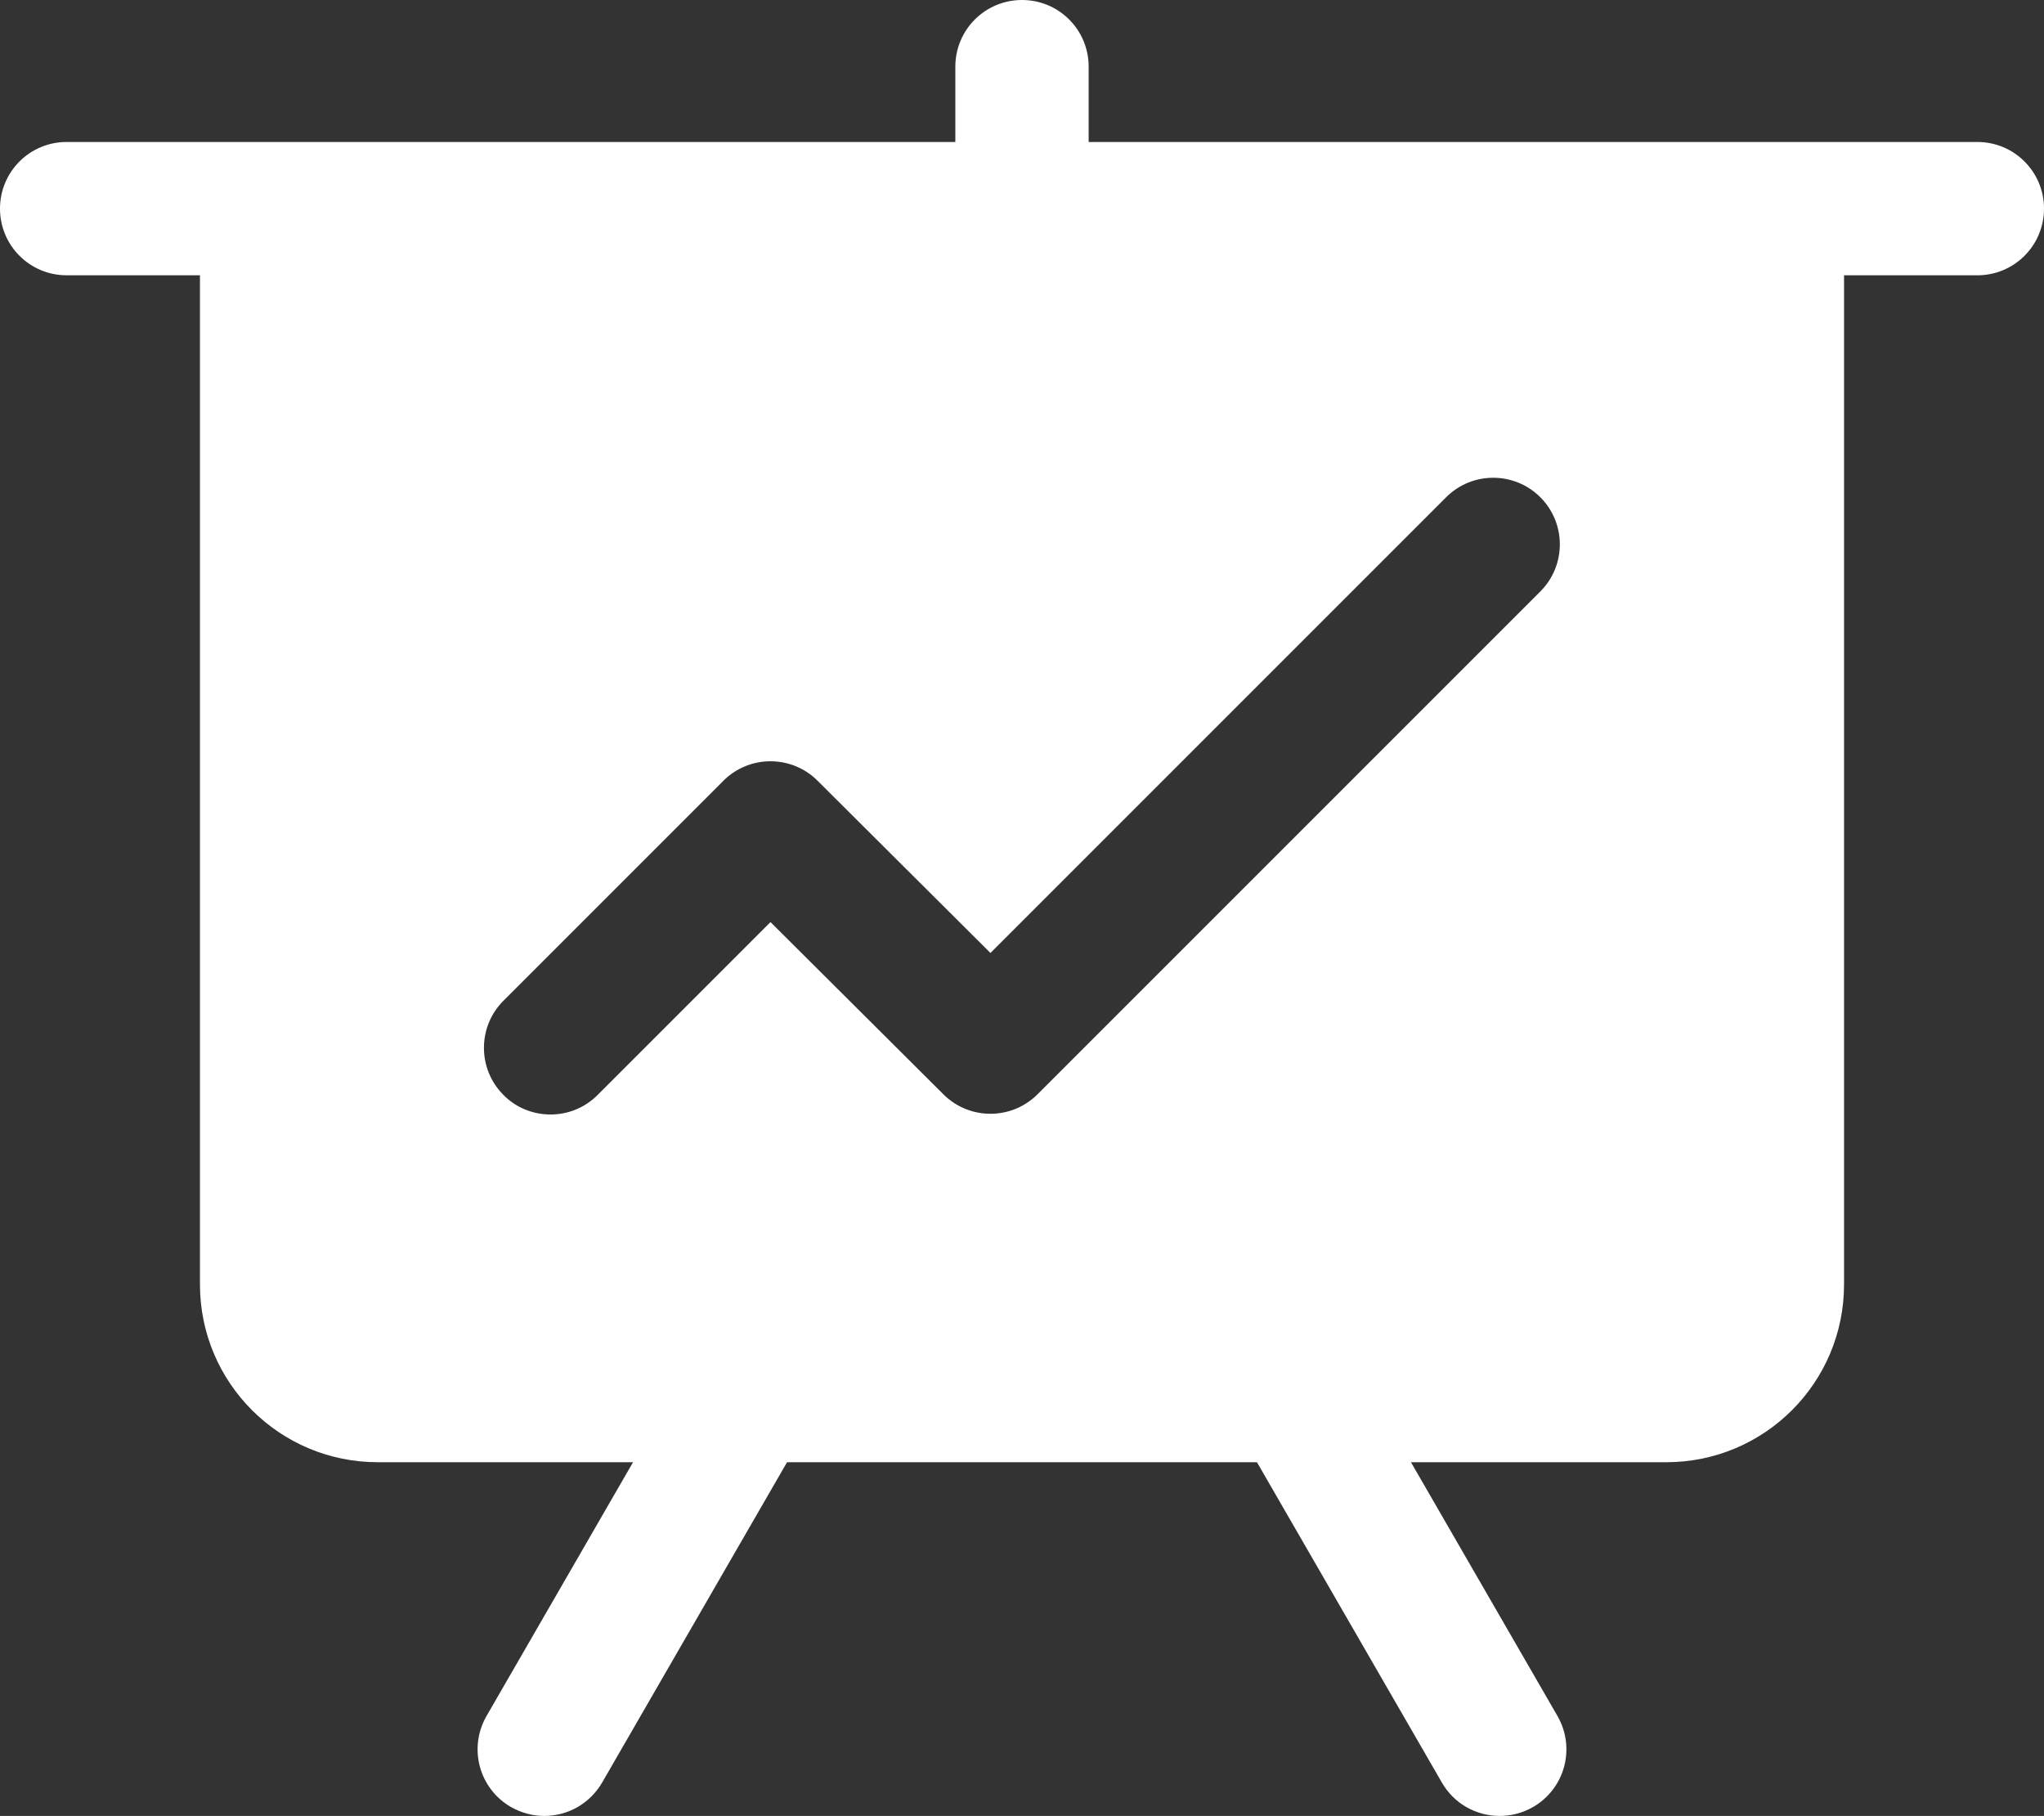 <?xml version="1.0" encoding="UTF-8"?>
<svg id="Layer_2" data-name="Layer 2" xmlns="http://www.w3.org/2000/svg" viewBox="0 0 92 81.73">
  <rect x="0" y="0" width="92" height="81.73" fill="#333333" stroke="none"/>
  <defs>
    <style>
      .cls-1 {
        fill: #fff;
        stroke-width: 0px;
      }
    </style>
  </defs>
  <g id="Layer_2-2" data-name="Layer 2">
    <g id="Layer_2-2" data-name="Layer 2-2">
      <path class="cls-1" d="M89,6.39h-40v-3.39c0-1.66-1.34-3-3-3s-3,1.34-3,3v3.39H3c-1.66,0-3,1.34-3,3s1.34,3,3,3h86c1.66,0,3-1.34,3-3s-1.34-3-3-3Z"/>
      <g>
        <path class="cls-1" d="M24.5,81.73c-.51,0-1.02-.13-1.5-.4-1.44-.83-1.93-2.66-1.1-4.1l9-15.59c.83-1.43,2.66-1.93,4.1-1.1s1.93,2.66,1.1,4.1l-9,15.59c-.56.96-1.56,1.5-2.6,1.5Z"/>
        <path class="cls-1" d="M67.5,81.73c-1.04,0-2.05-.54-2.6-1.5l-9-15.59c-.83-1.44-.34-3.27,1.1-4.1,1.44-.83,3.27-.34,4.1,1.1l9,15.59c.83,1.44.34,3.27-1.1,4.1-.47.27-.99.4-1.5.4Z"/>
      </g>
      <path class="cls-1" d="M9,9.81v48c0,4.42,3.58,8,8,8h58c4.42,0,8-3.58,8-8V9.81H9ZM69.33,26.62l-22.63,22.63c-1.17,1.17-3.07,1.17-4.24,0l-7.78-7.75-7.78,7.78c-.59.59-1.35.88-2.12.88s-1.54-.29-2.12-.88c-1.17-1.17-1.17-3.07,0-4.24l9.9-9.9c1.17-1.17,3.07-1.17,4.24,0l7.78,7.75,20.51-20.51c1.17-1.17,3.07-1.17,4.24,0s1.17,3.07,0,4.24Z"/>
    </g>
  </g>
</svg>